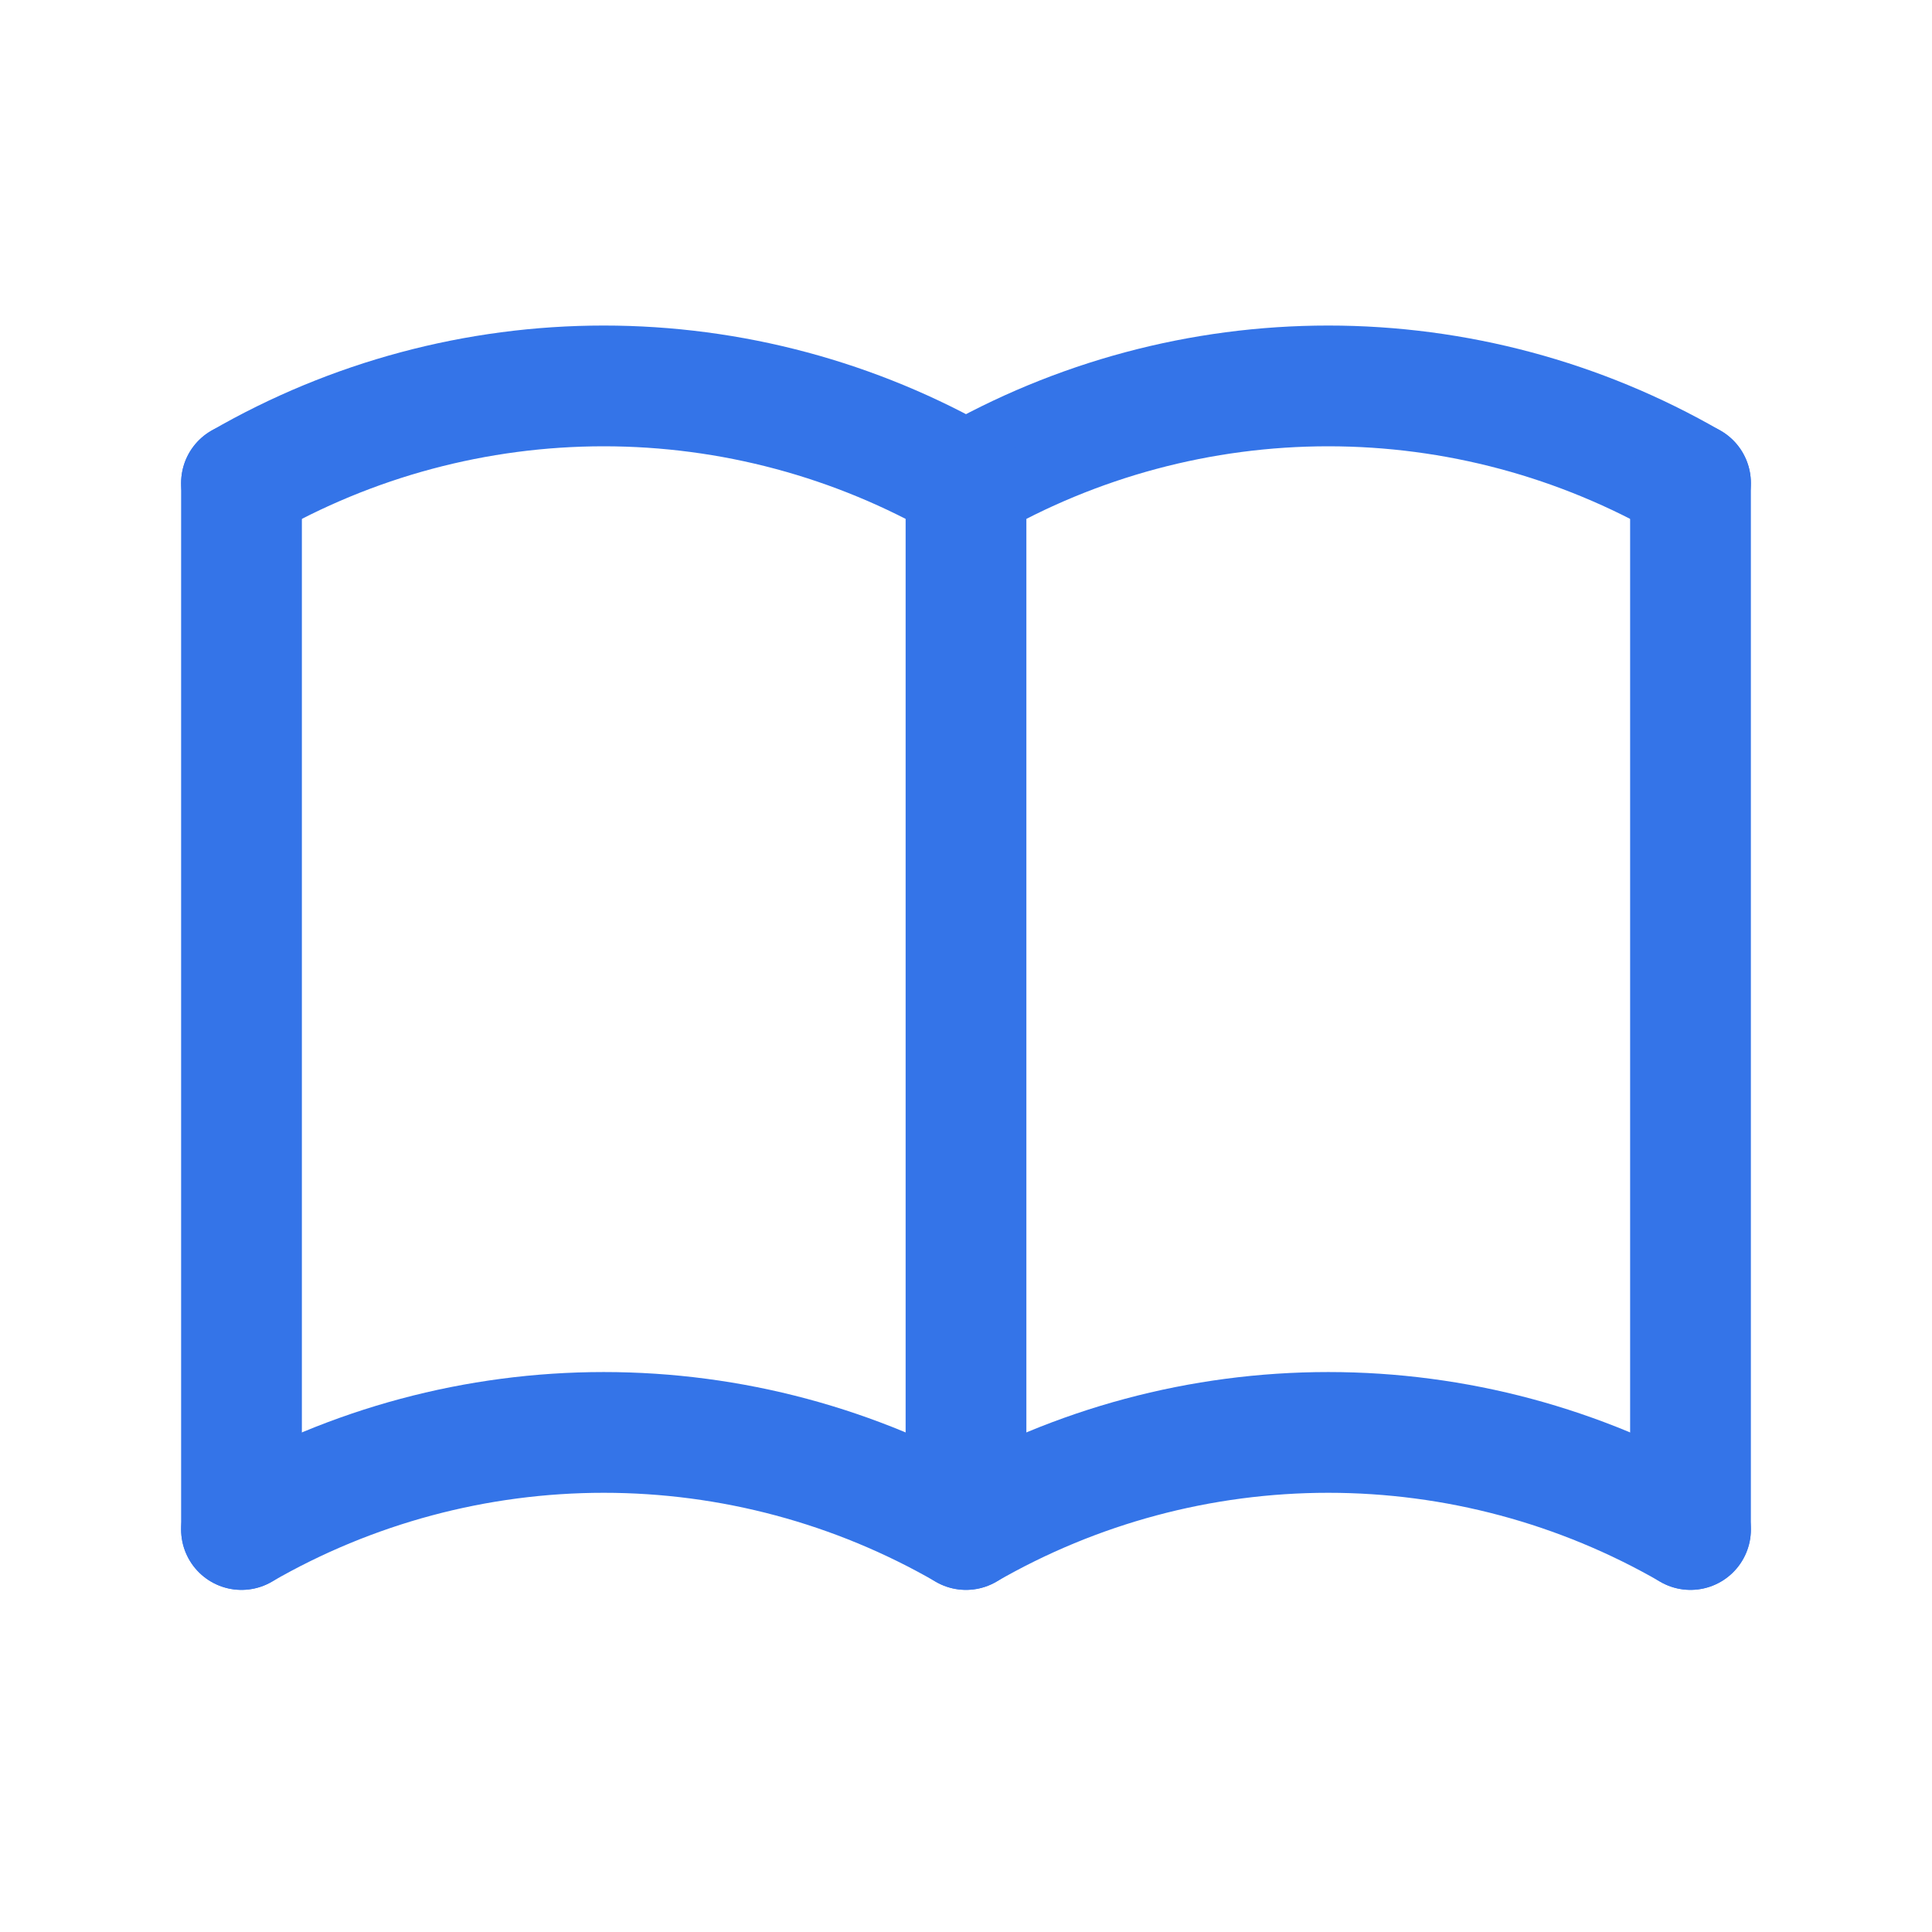 <svg xmlns="http://www.w3.org/2000/svg" width="24" height="24" viewBox="0 0 24 24" fill="none"><path d="M3 19C4.368 18.21 5.92 17.794 7.5 17.794 9.08 17.794 10.632 18.21 12 19 13.368 18.21 14.92 17.794 16.5 17.794S19.632 18.21 21 19" stroke="#3474e8" stroke-width="1.5" stroke-linecap="round" stroke-linejoin="round"/><path d="M3 6C4.368 5.21 5.92 4.794 7.5 4.794 9.08 4.794 10.632 5.21 12 6c1.368-.79 2.92-1.206 4.5-1.206S19.632 5.21 21 6" stroke="#3474e8" stroke-width="1.5" stroke-linecap="round" stroke-linejoin="round"/><path d="M3 6V19" stroke="#3474e8" stroke-width="1.5" stroke-linecap="round" stroke-linejoin="round"/><path d="M12 6V19" stroke="#3474e8" stroke-width="1.5" stroke-linecap="round" stroke-linejoin="round"/><path d="M21 6V19" stroke="#3474e8" stroke-width="1.5" stroke-linecap="round" stroke-linejoin="round"/></svg>